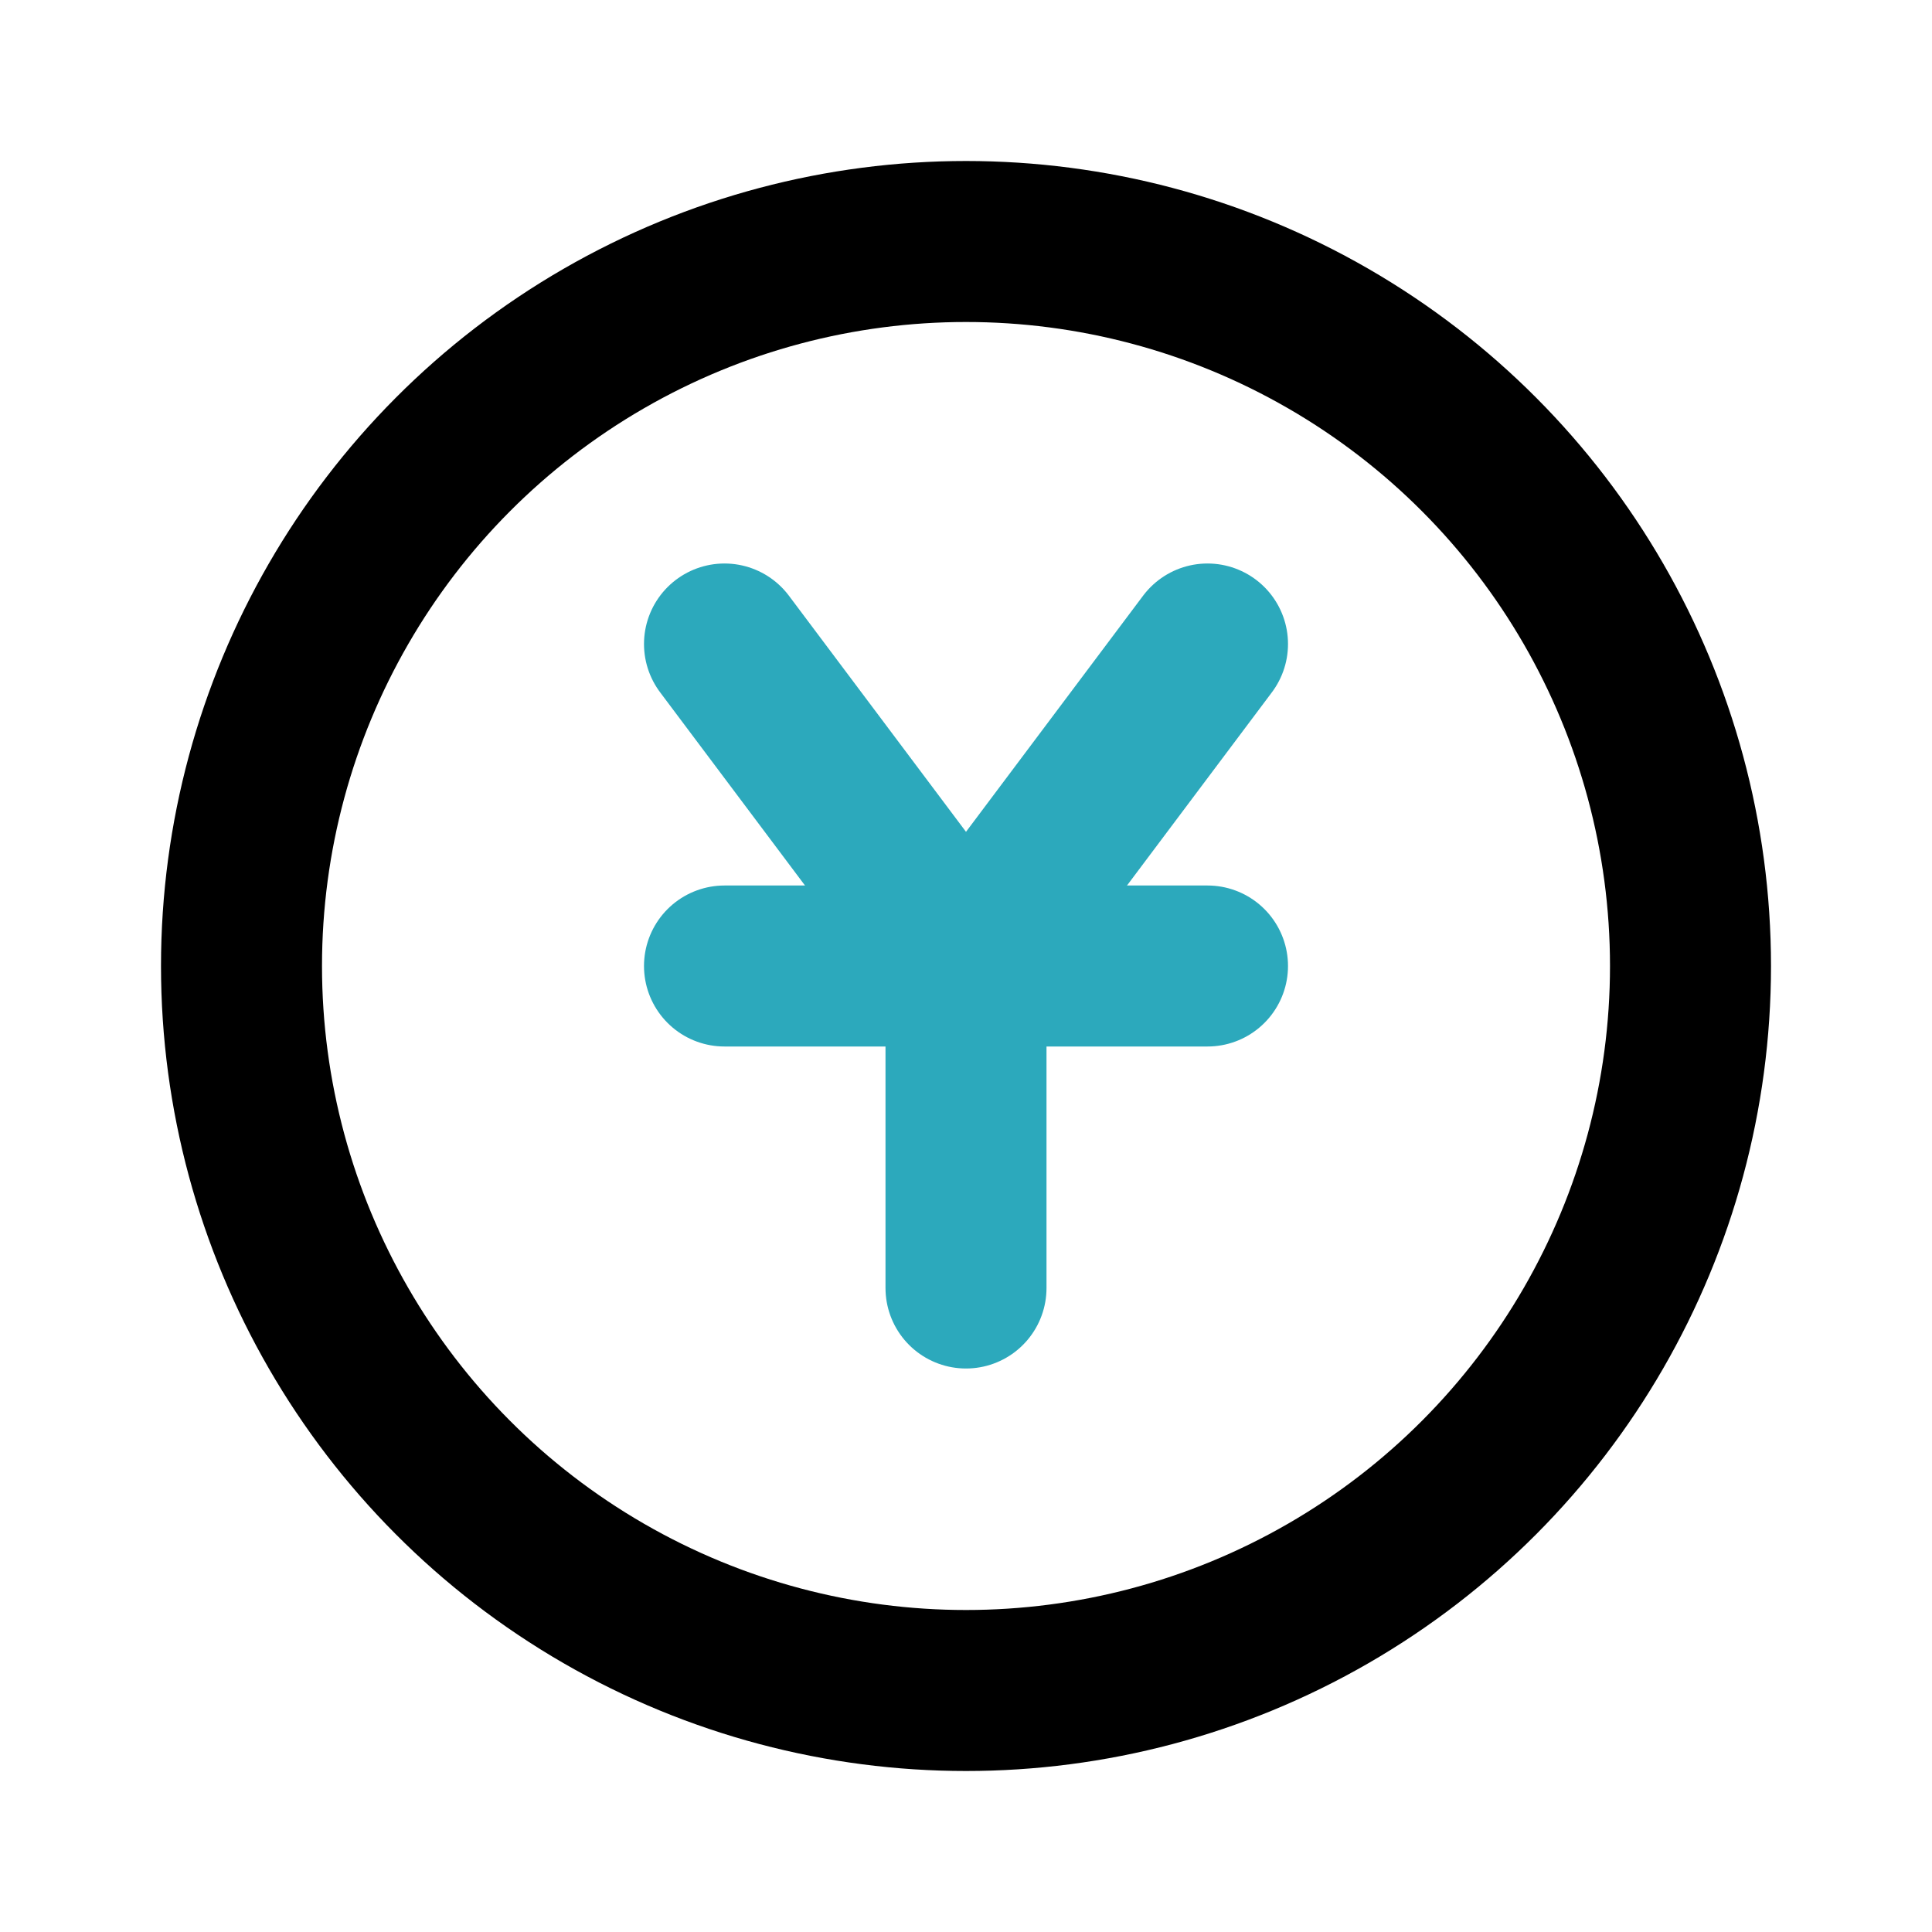<?xml version="1.0" encoding="utf-8"?>
<svg fill="#000000" width="800px" height="800px" viewBox="0 0 24 24" id="yuan-circle" data-name="Line Color" xmlns="http://www.w3.org/2000/svg" class="icon line-color"><polyline id="secondary" points="9 8 12 12 15 8" style="fill: none; stroke: rgb(44, 169, 188); stroke-linecap: round; stroke-linejoin: round; stroke-width: 2;"></polyline><path id="secondary-2" data-name="secondary" d="M12,12v4M9,12h6" style="fill: none; stroke: rgb(44, 169, 188); stroke-linecap: round; stroke-linejoin: round; stroke-width: 2;"></path><circle id="primary" cx="12" cy="12" r="9" style="fill: none; stroke: rgb(0, 0, 0); stroke-linecap: round; stroke-linejoin: round; stroke-width: 2;"></circle></svg>